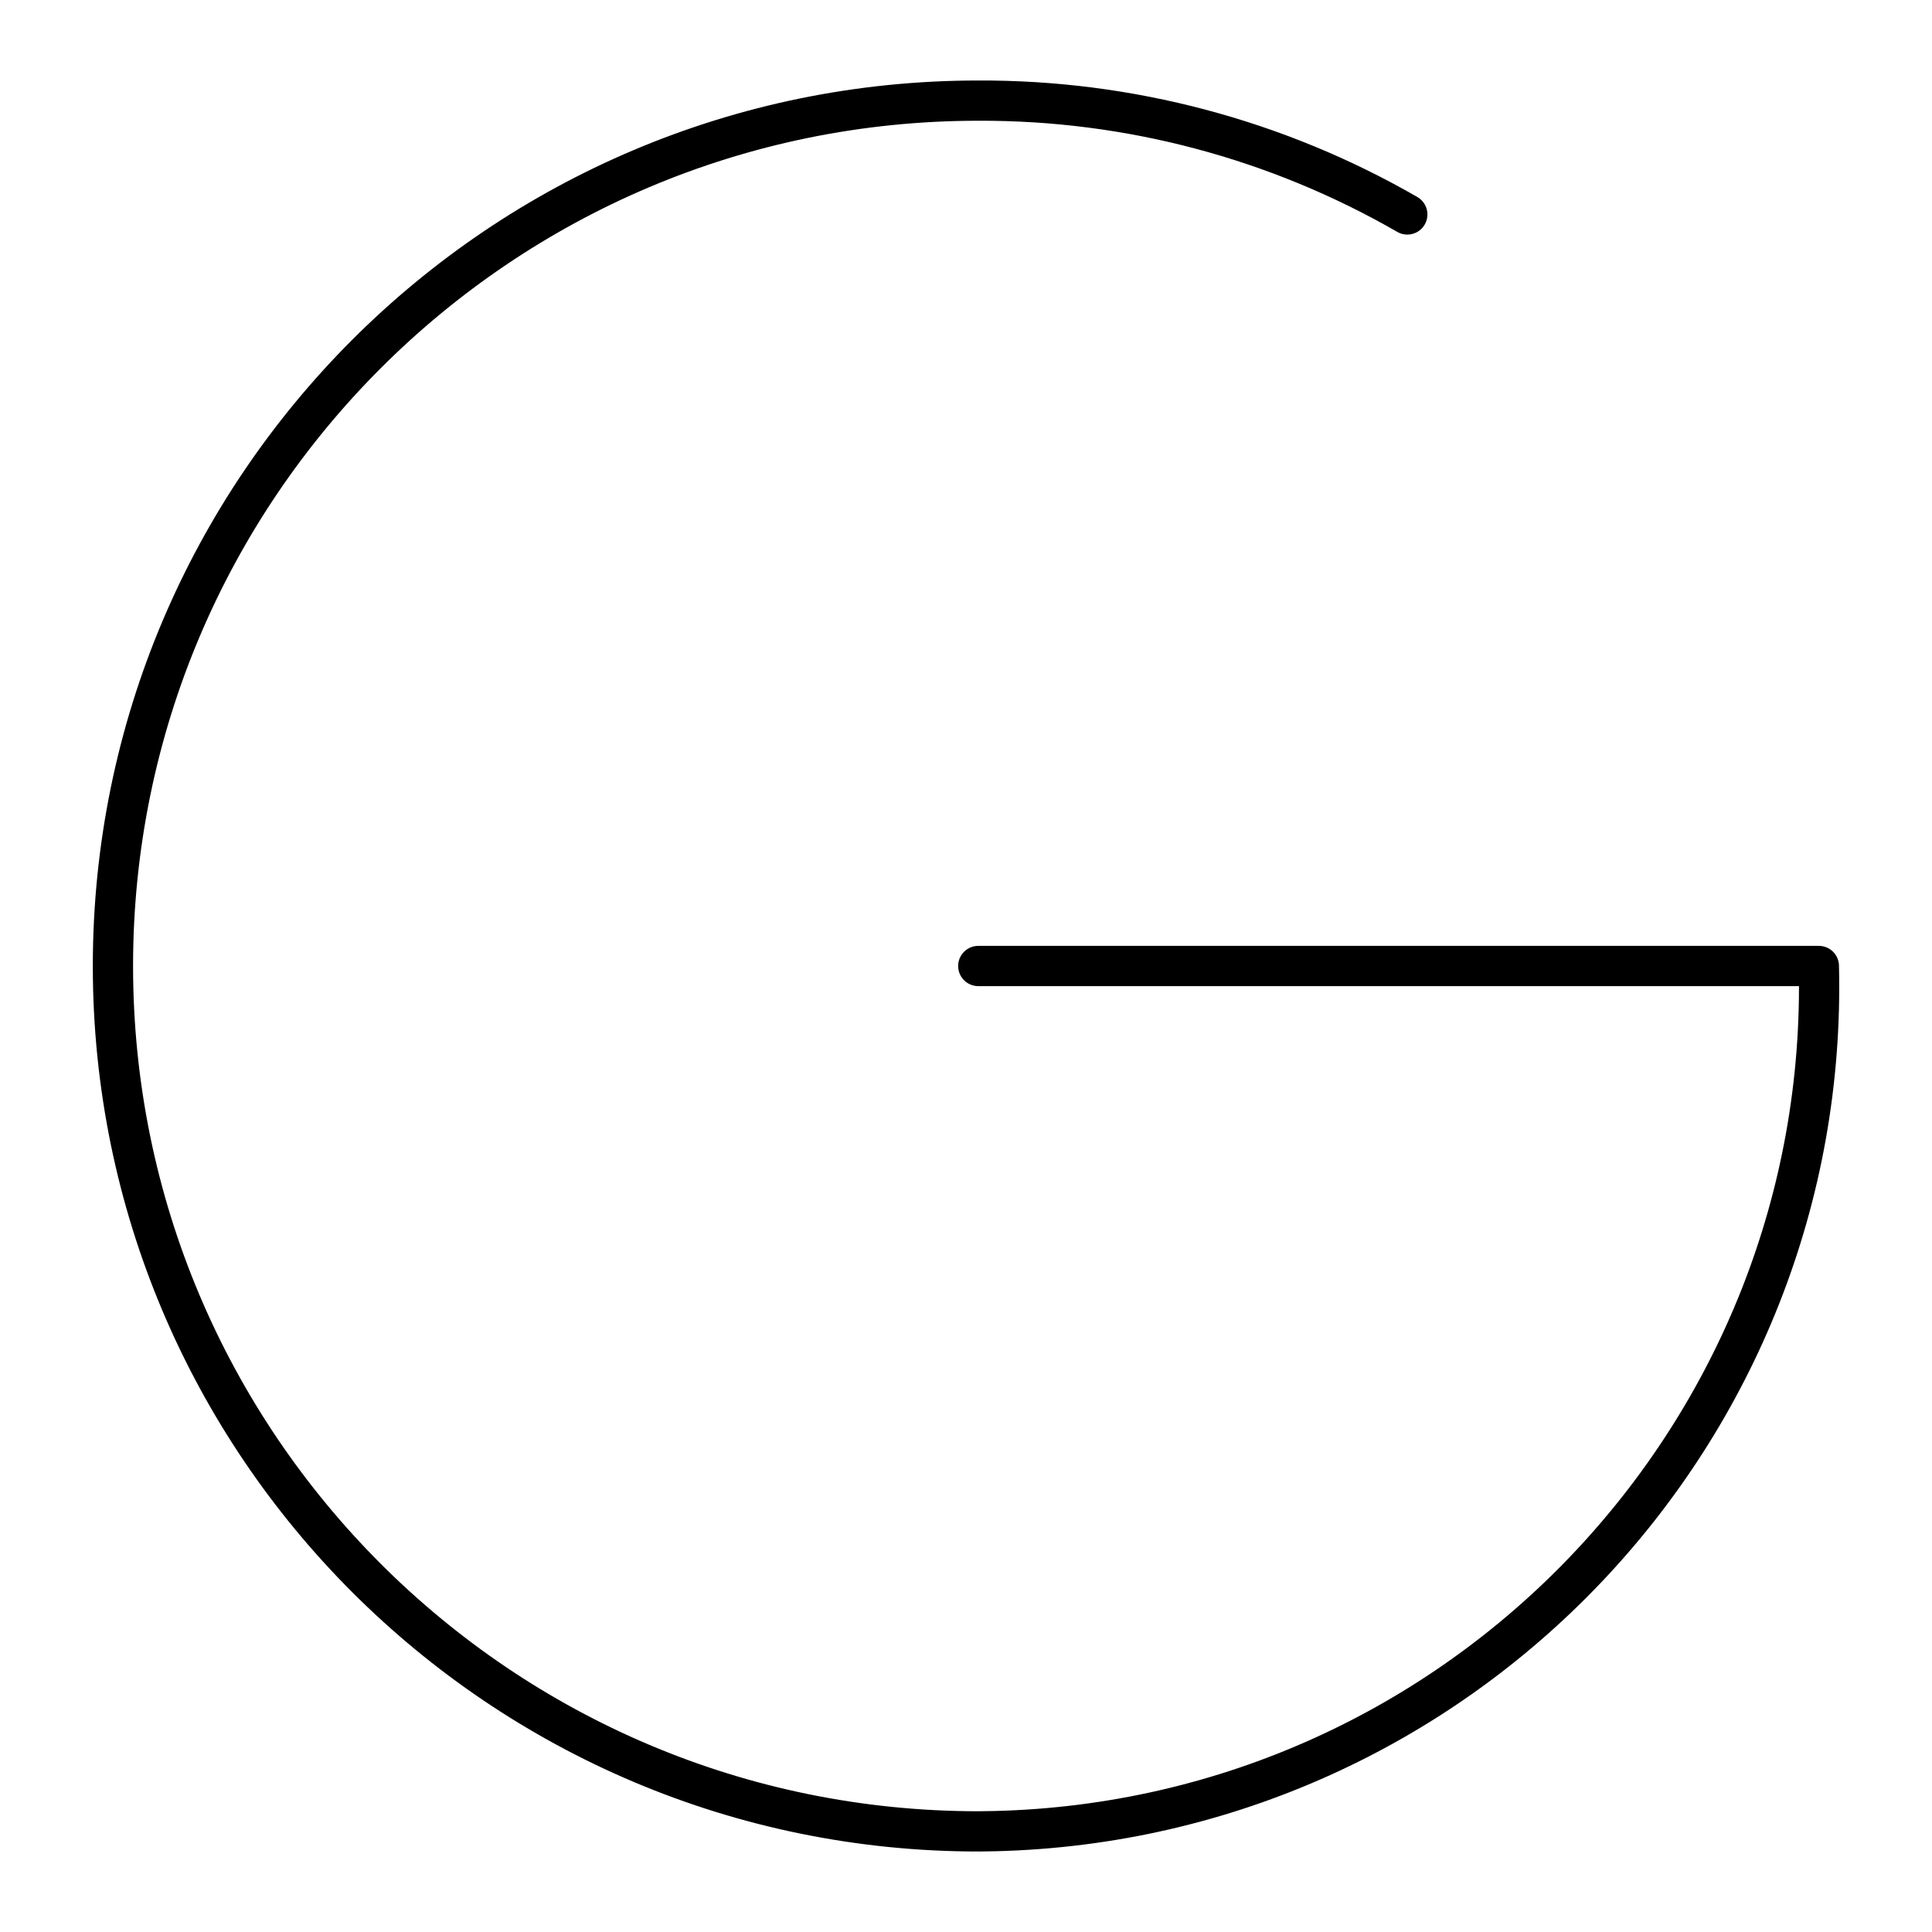 <?xml version="1.0" encoding="UTF-8"?><!-- Uploaded to: SVG Repo, www.svgrepo.com, Generator: SVG Repo Mixer Tools -->
<svg width="800px" height="800px" viewBox="0 0 48 48" id="b" xmlns="http://www.w3.org/2000/svg"><defs><style>.c{fill:none;stroke:#000000;stroke-linecap:round;stroke-linejoin:round;}</style></defs><path class="c" d="m24.305,24h20.884c.281,11.59-8.888,21.213-20.478,21.494-.135.003-.27.005-.405.006-11.874,0-21.5-9.626-21.5-21.5S12.431,2.5,24.305,2.5c3.74-.015,7.418.96,10.659,2.828"/></svg>